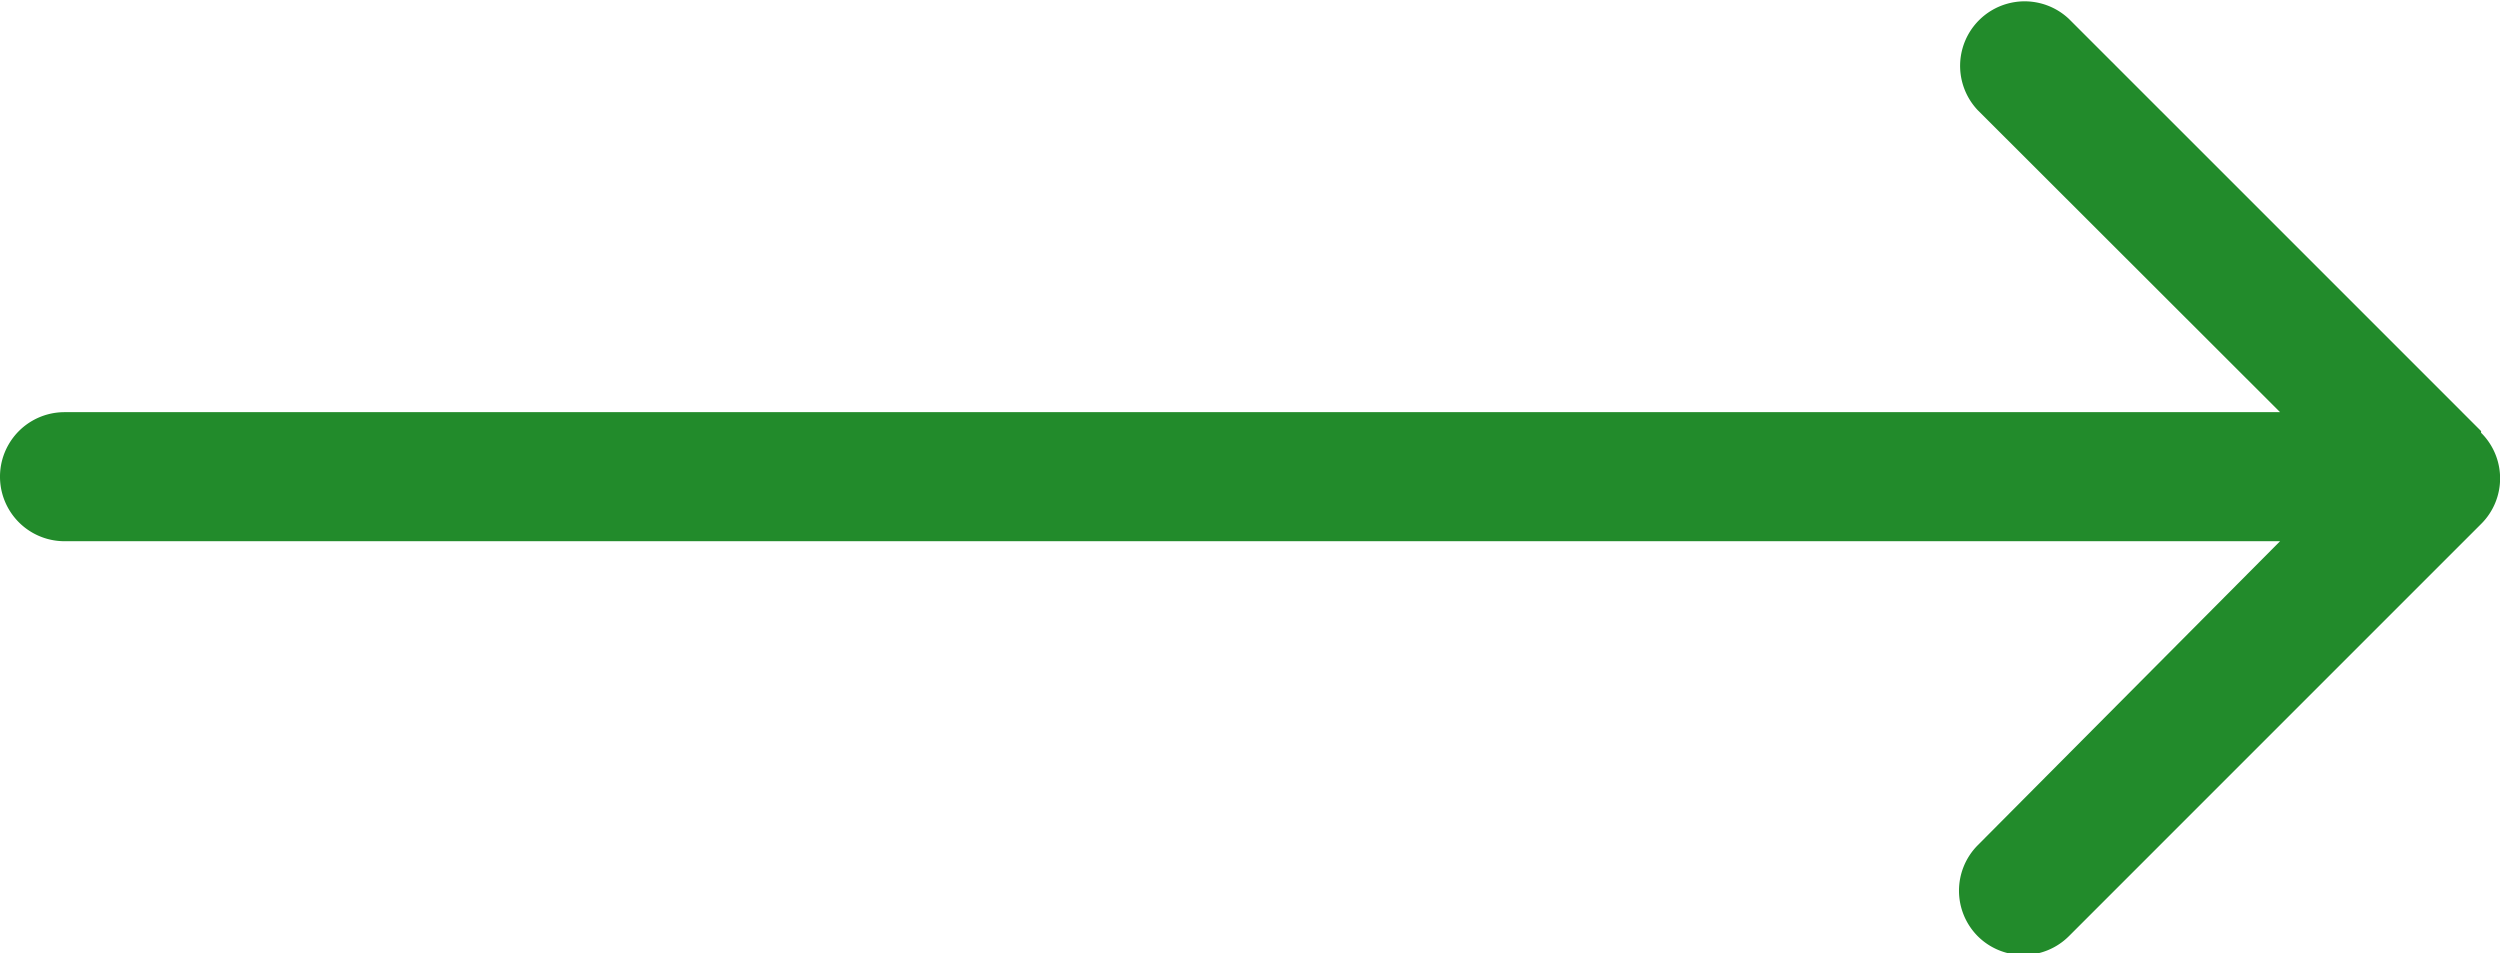 <svg xmlns="http://www.w3.org/2000/svg" width="74" height="28.22" viewBox="0 0 74 28.22">
  <path d="M73.44,12.76,61.24.56a1.91,1.91,0,0,0-2.7,2.7l8.95,8.94H1.91a1.91,1.91,0,0,0,0,3.82H67.49l-8.95,9a1.91,1.91,0,0,0,0,2.69,1.91,1.91,0,0,0,2.7,0l12.2-12.2a1.9,1.9,0,0,0,0-2.7" style="fill: #228b2b"/>
</svg>
